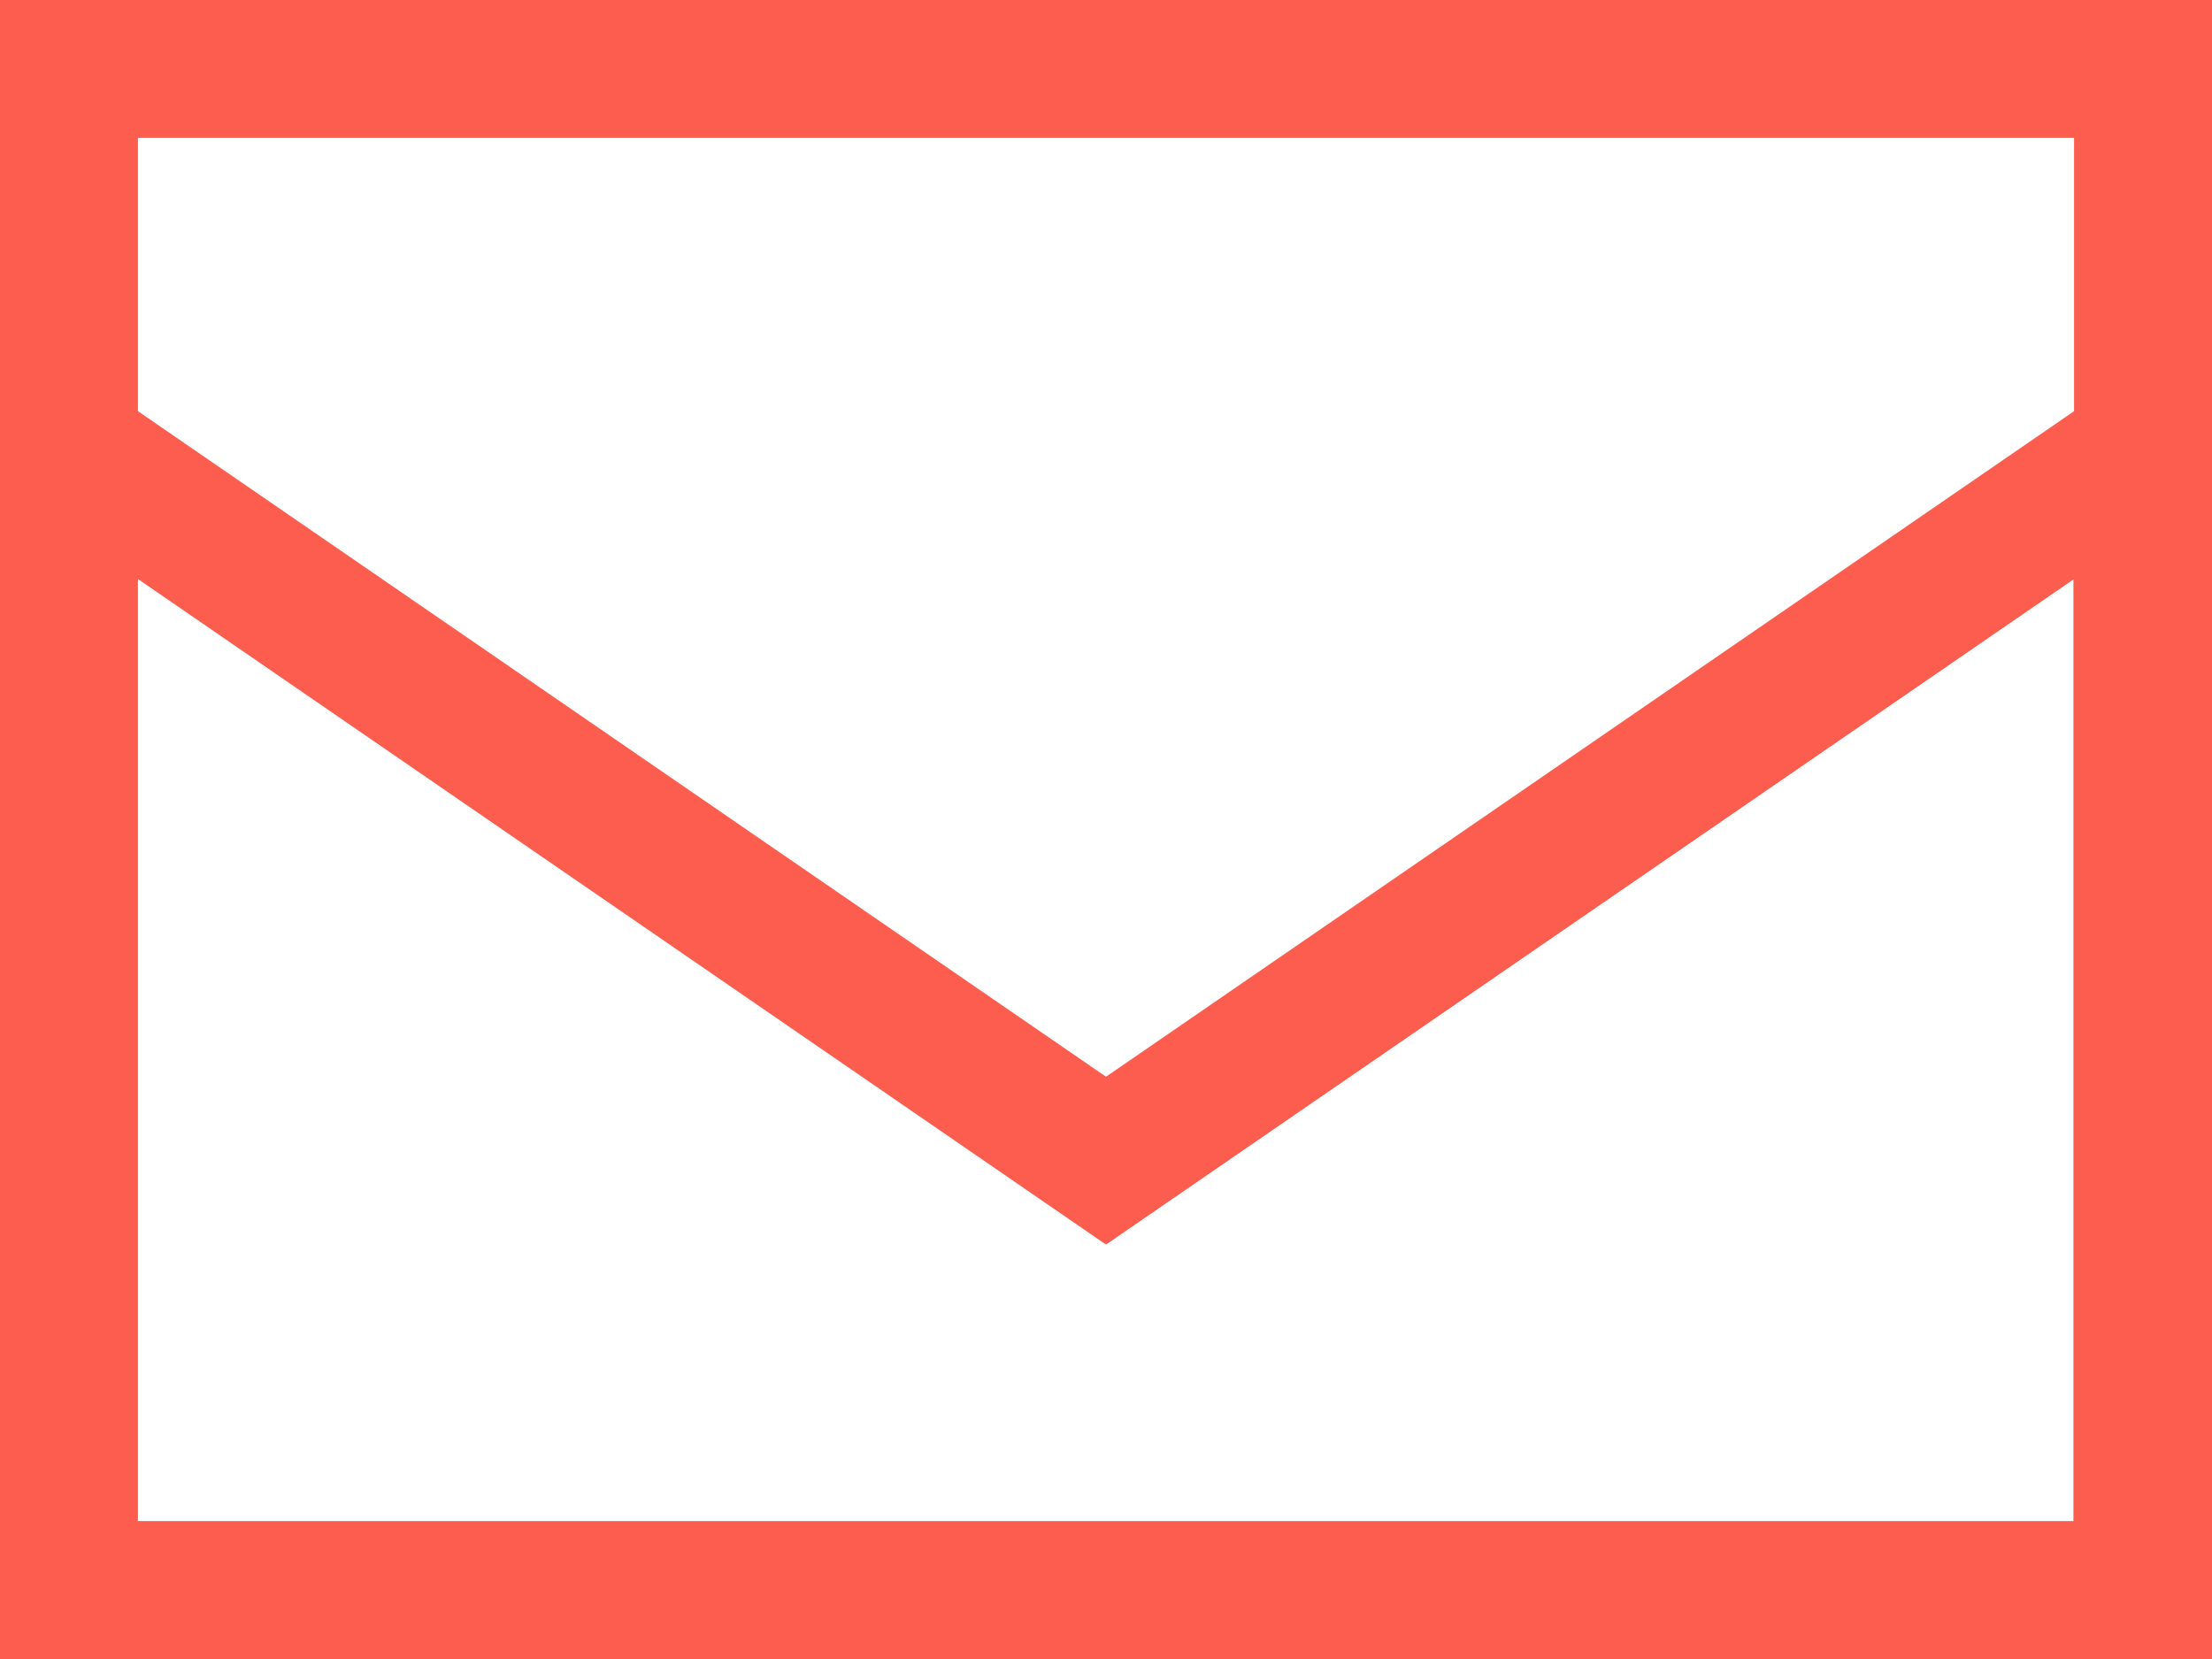 <?xml version="1.0" encoding="UTF-8"?>
<svg id="Lager_2" xmlns="http://www.w3.org/2000/svg" viewBox="0 0 34 25.5">
  <defs>
    <style>
      .cls-1 {
        fill: #fc5d4e;
      }
    </style>
  </defs>
  <g id="OBJECTS">
    <path class="cls-1" d="M0,23.38V0h34v25.5H0v-2.12ZM2.12,6.32l14.88,10.23,14.88-10.23V2.12H2.12v4.2ZM31.88,8.9l-14.88,10.23L2.12,8.9v14.48h29.75v-14.48Z"/>
  </g>
</svg>
